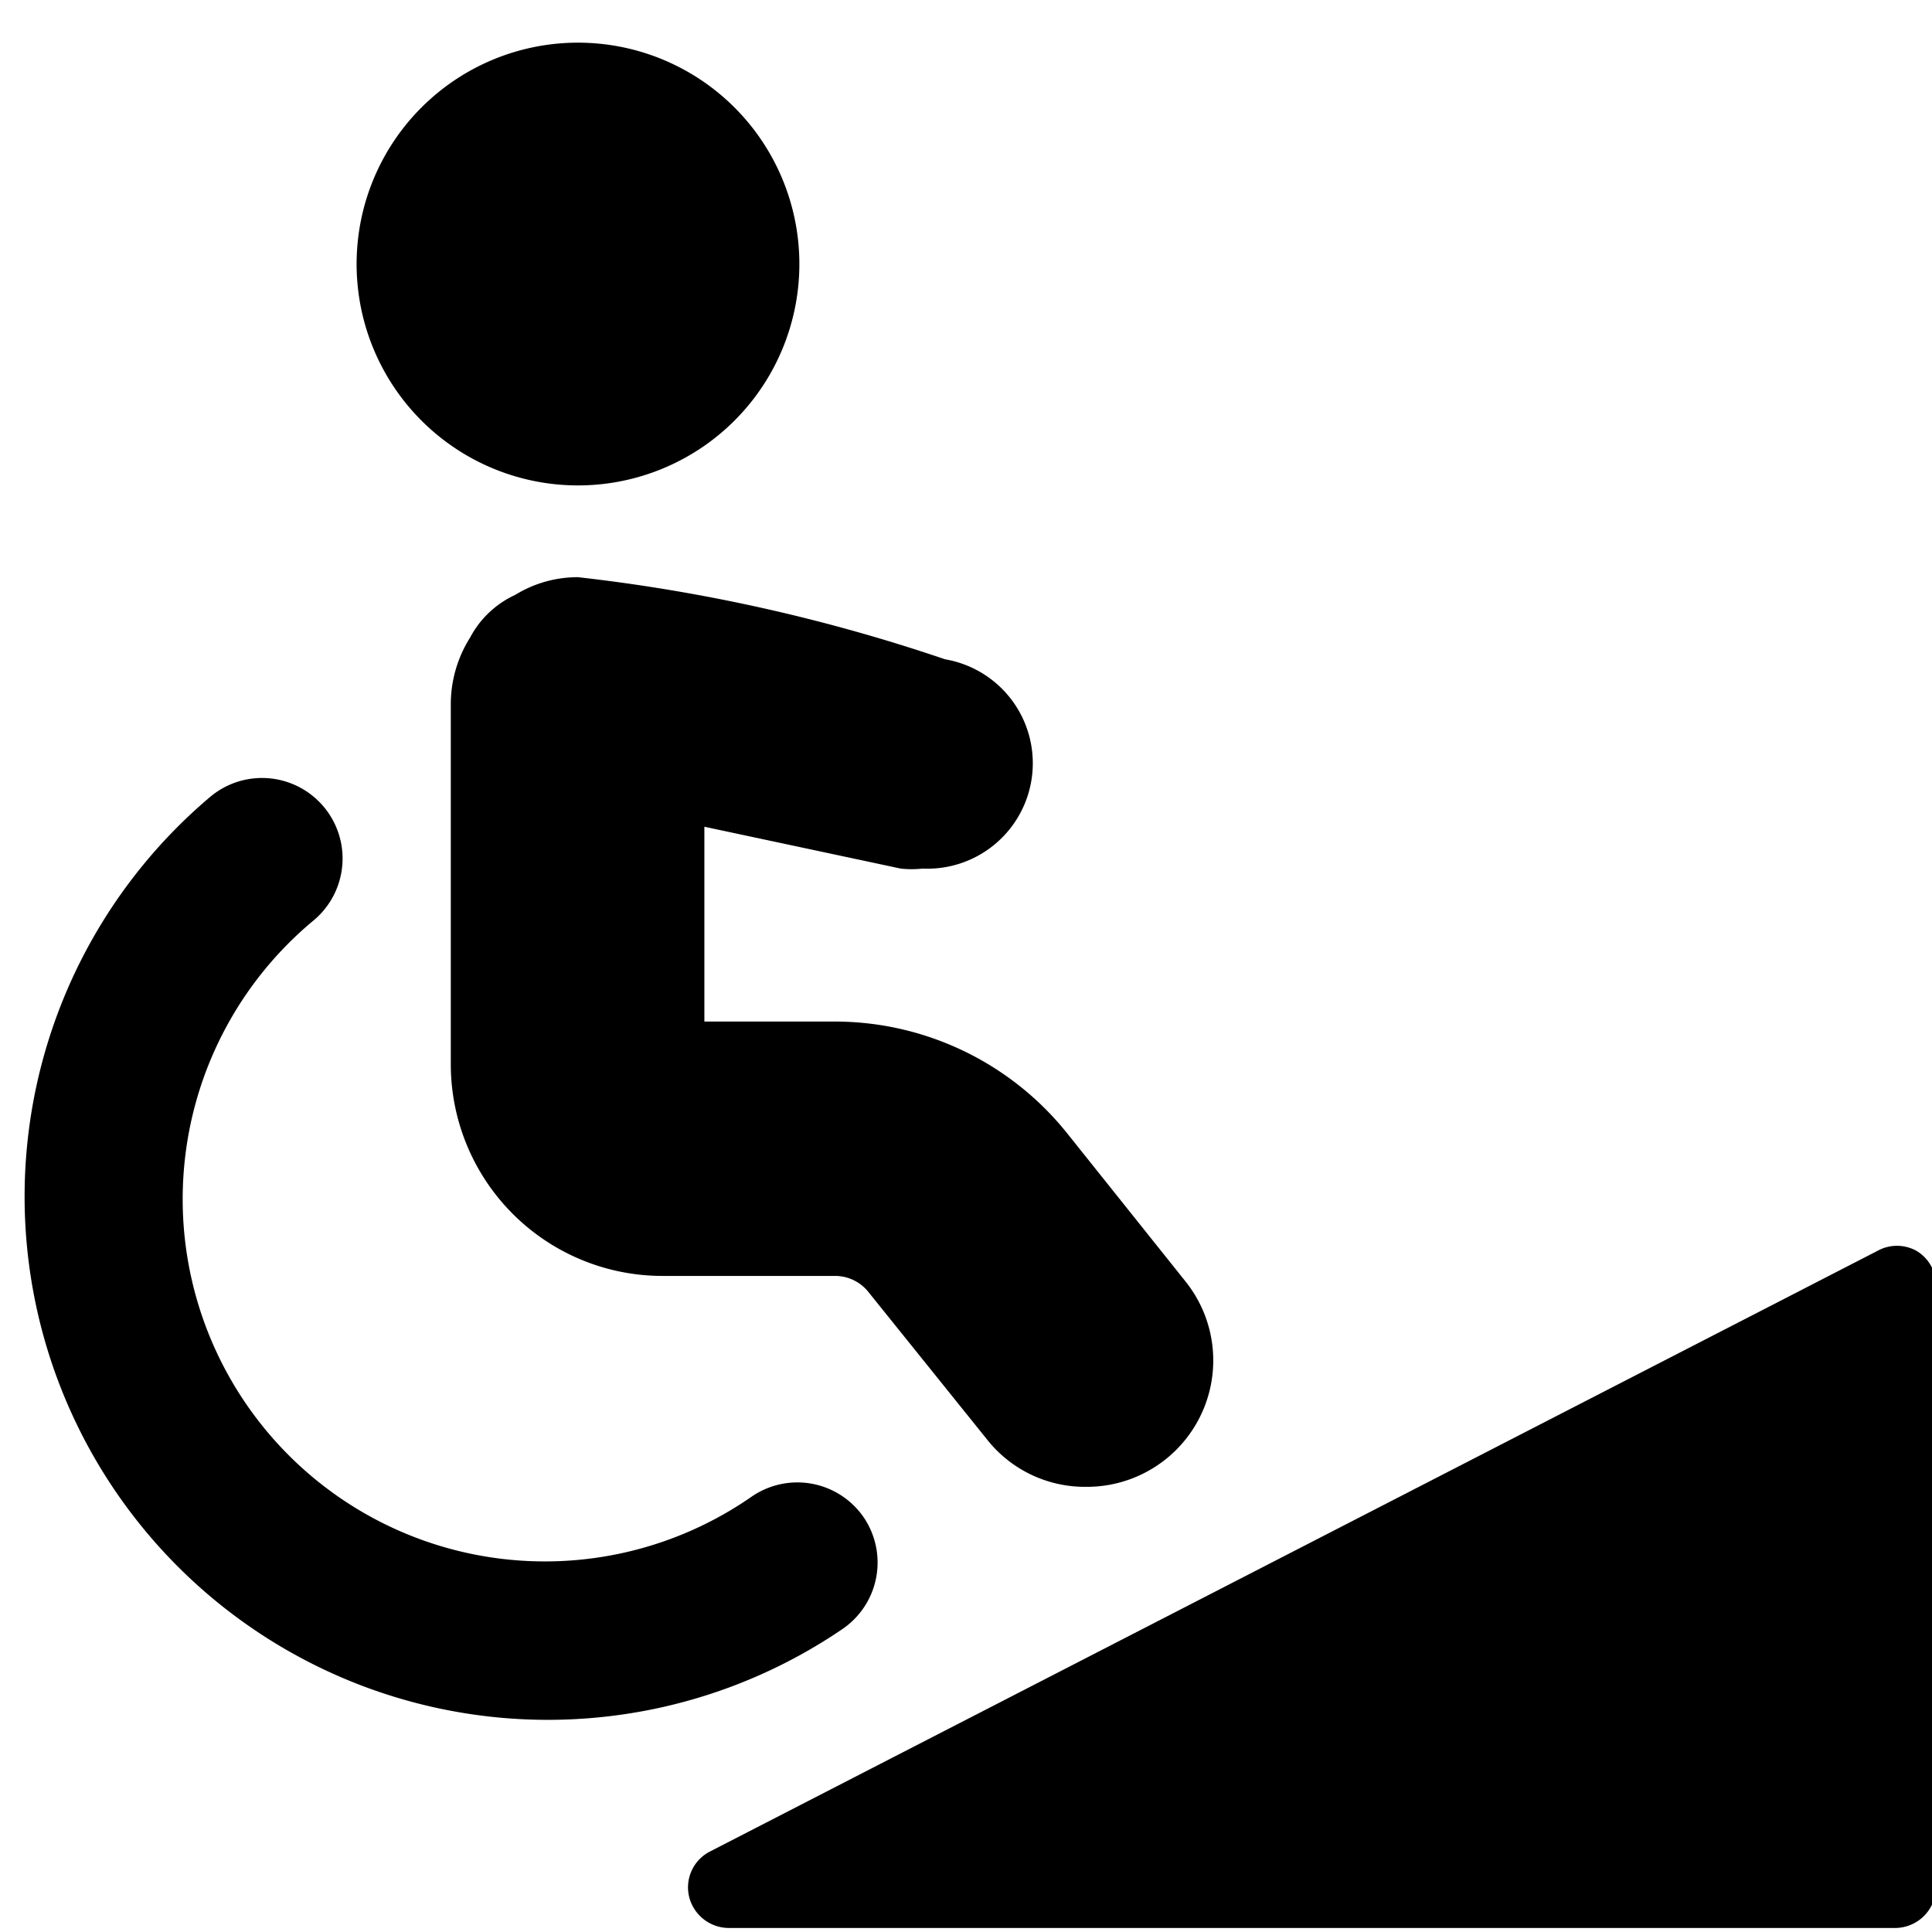 <svg xmlns="http://www.w3.org/2000/svg" viewBox="0 0 24 24"><g><path d="M23.81 15.54a0.5 0.5 0 0 0 -0.49 0L8.82 23a0.5 0.5 0 0 0 -0.26 0.56 0.51 0.51 0 0 0 0.49 0.39h14.5a0.51 0.51 0 0 0 0.5 -0.5V16a0.5 0.5 0 0 0 -0.24 -0.46Z" fill="#000000" stroke-width="1"></path><path d="M10.73 18.85a1 1 0 0 0 -1.39 -0.26 4.5 4.5 0 0 1 -5.44 -7.16A1 1 0 0 0 2.61 9.9a6.5 6.5 0 0 0 7.85 10.34 1 1 0 0 0 0.27 -1.39Z" fill="#000000" stroke-width="1"></path><path d="M4.43 3.28a2.75 2.75 0 1 0 5.5 0 2.75 2.75 0 1 0 -5.5 0" fill="#000000" stroke-width="1"></path><path d="M6.4 7.39a1.2 1.2 0 0 0 -0.56 0.53 1.55 1.55 0 0 0 -0.24 0.83v4.47a2.63 2.63 0 0 0 2.63 2.63h2.14a0.53 0.53 0 0 1 0.41 0.19l1.48 1.84a1.55 1.55 0 0 0 1.23 0.59 1.57 1.57 0 0 0 1.23 -2.56l-1.47 -1.84a3.7 3.7 0 0 0 -2.87 -1.38H8.75v-2.42l2.44 0.52a1.24 1.24 0 0 0 0.27 0 1.31 1.31 0 0 0 0.28 -2.6 21.68 21.68 0 0 0 -4.56 -1.02 1.48 1.48 0 0 0 -0.78 0.22Z" fill="#000000" stroke-width="1"></path></g></svg>